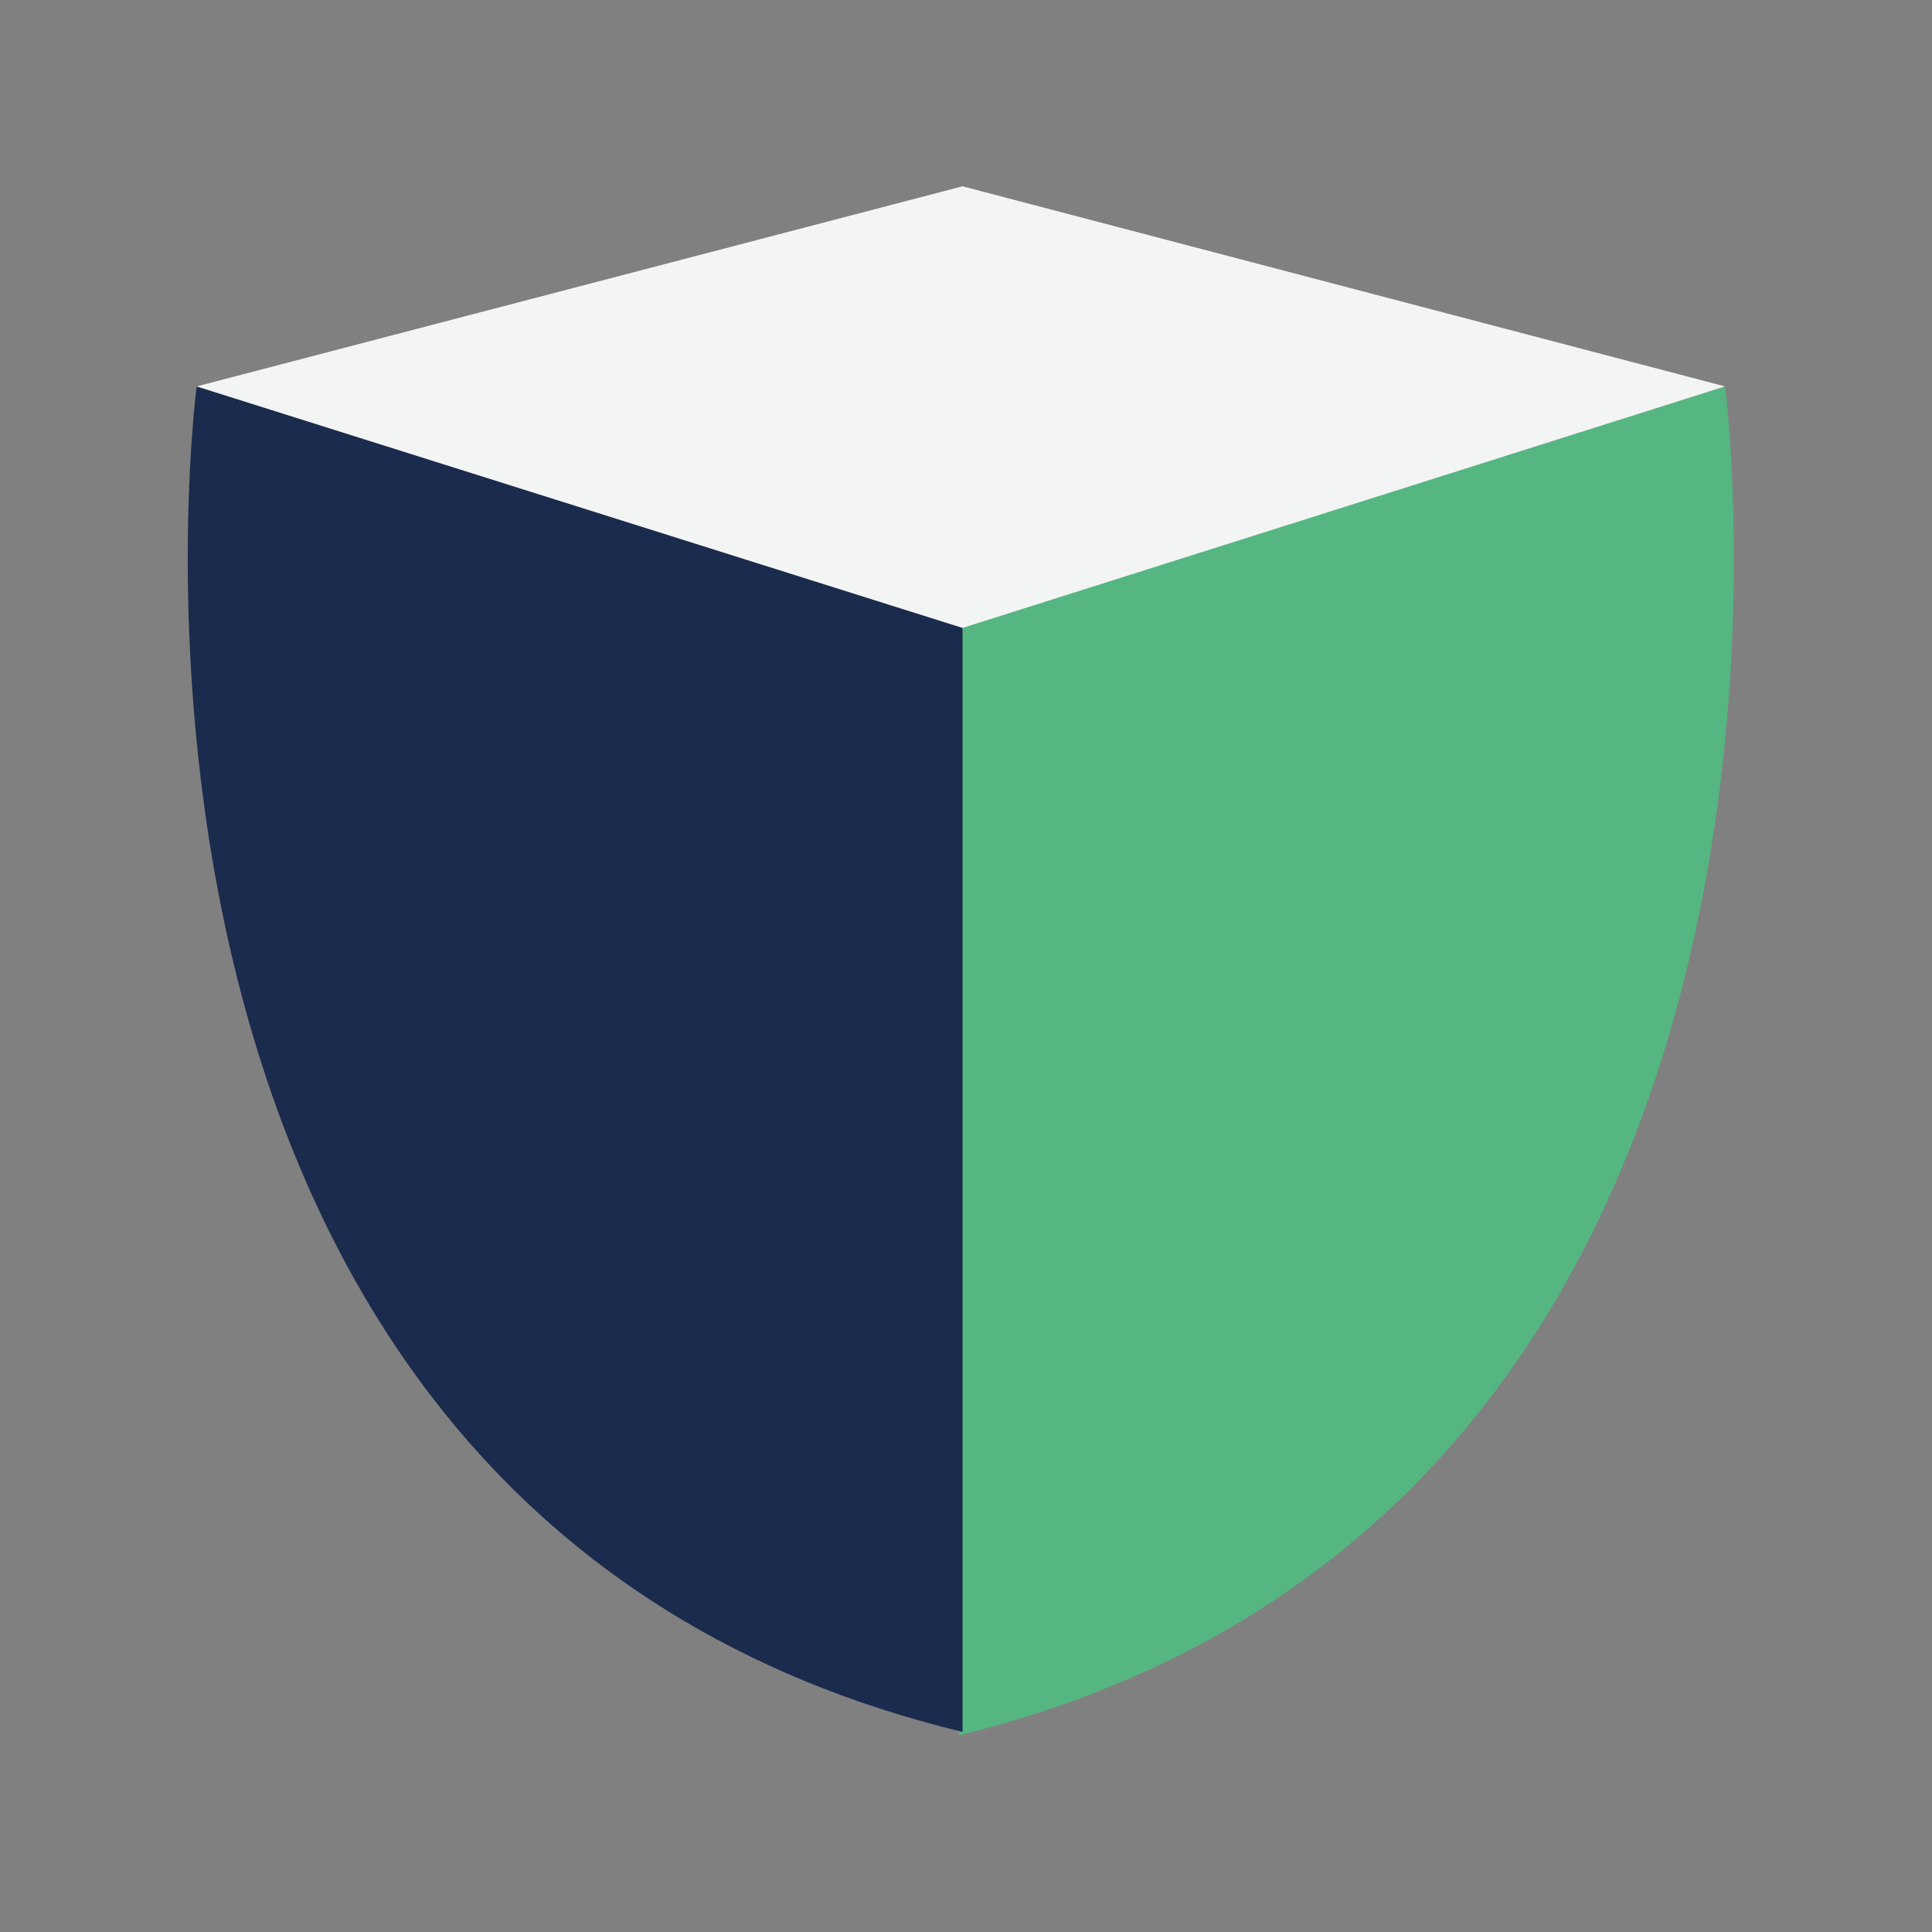 <?xml version="1.0" encoding="UTF-8"?>
<svg xmlns="http://www.w3.org/2000/svg" width="56" height="56" viewBox="0 0 56 56" fill="none">
  <rect x="0" y="0" width="56" height="56" fill="#808080" stroke="none"/>
  <path d="M50 11.2L27.8 18.2V50.3C54.3 43.8 50 11.2 50 11.2Z" fill="#55B682"></path>
  <path d="M5.7 11.2C5.7 11.2 1.4 43.8 27.9 50.2V18.2L5.7 11.2Z" fill="#1B2B4D"></path>
  <path d="M50 11.2L27.9 5.4L5.7 11.2L27.9 18.2L50 11.2Z" fill="#F3F4F4"></path>
</svg>
